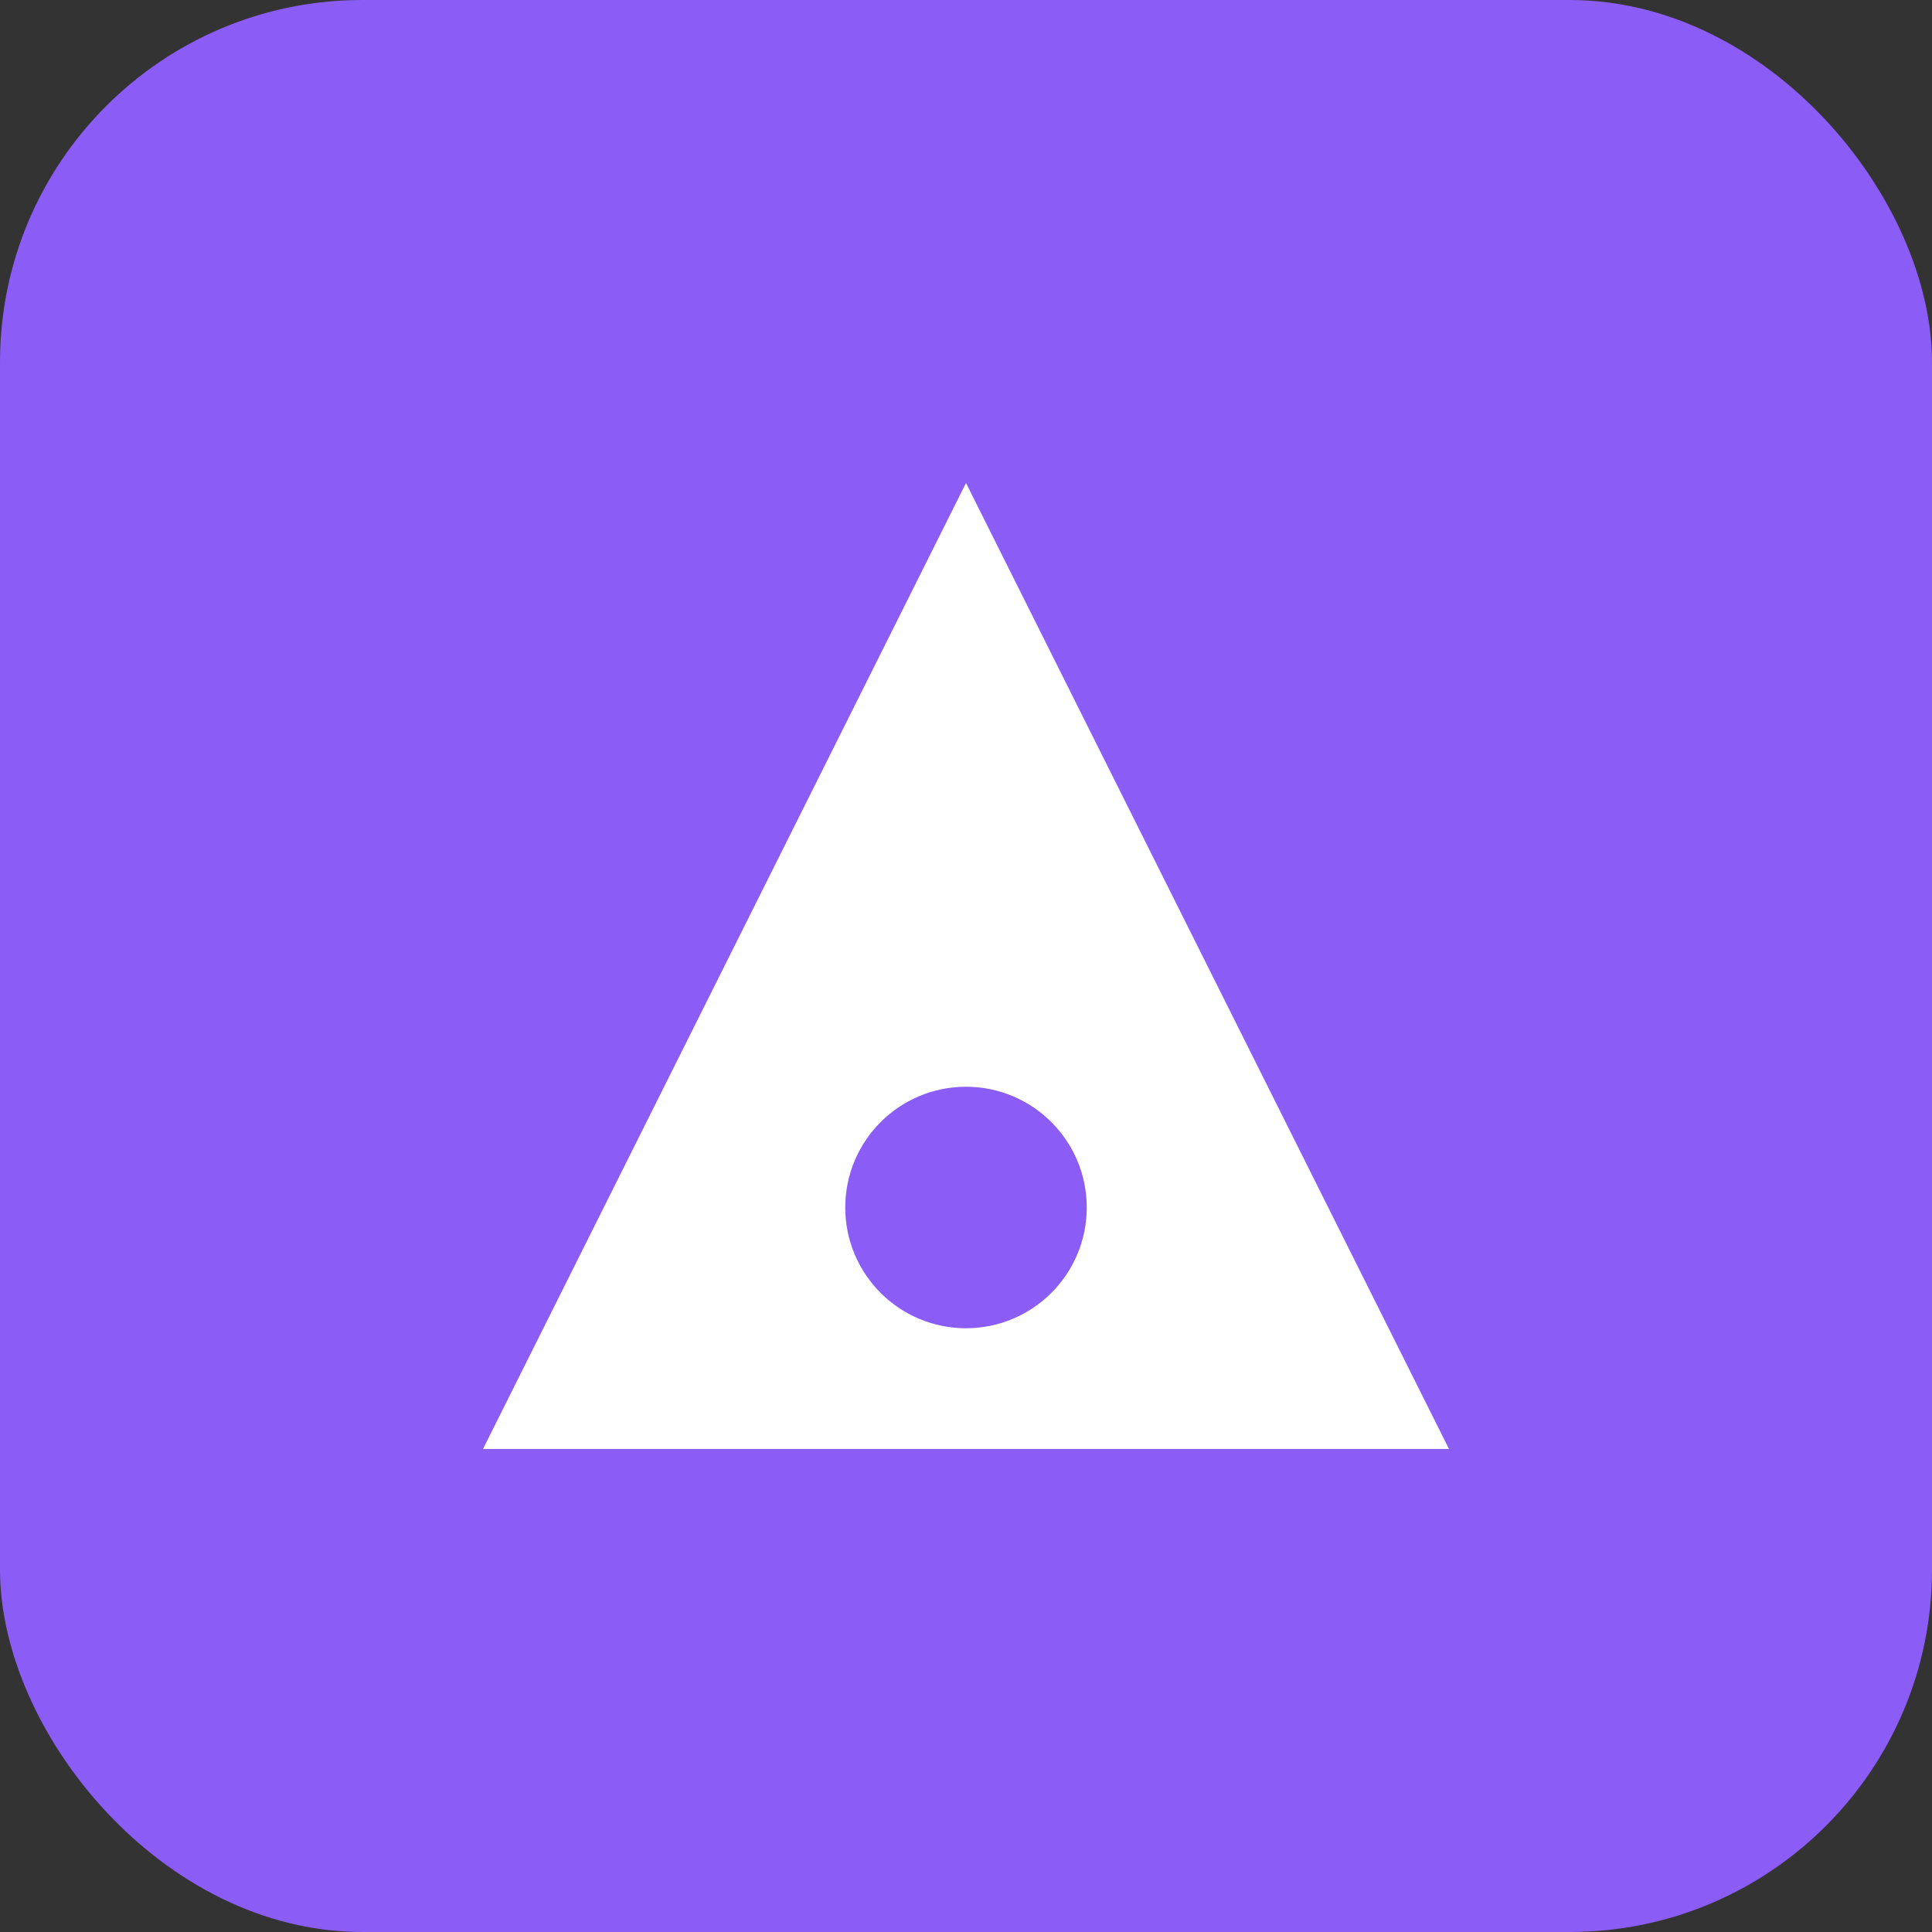 <svg width="32" height="32" viewBox="0 0 32 32" fill="none" xmlns="http://www.w3.org/2000/svg">
  <rect x="0" y="0" width="32" height="32" fill="#333333" stroke="none"/>
  <rect width="32" height="32" rx="6" fill="#8B5CF6"/>
  <path d="M8 24L16 8L24 24H8Z" fill="white"/>
  <circle cx="16" cy="20" r="2" fill="#8B5CF6"/>
</svg>
